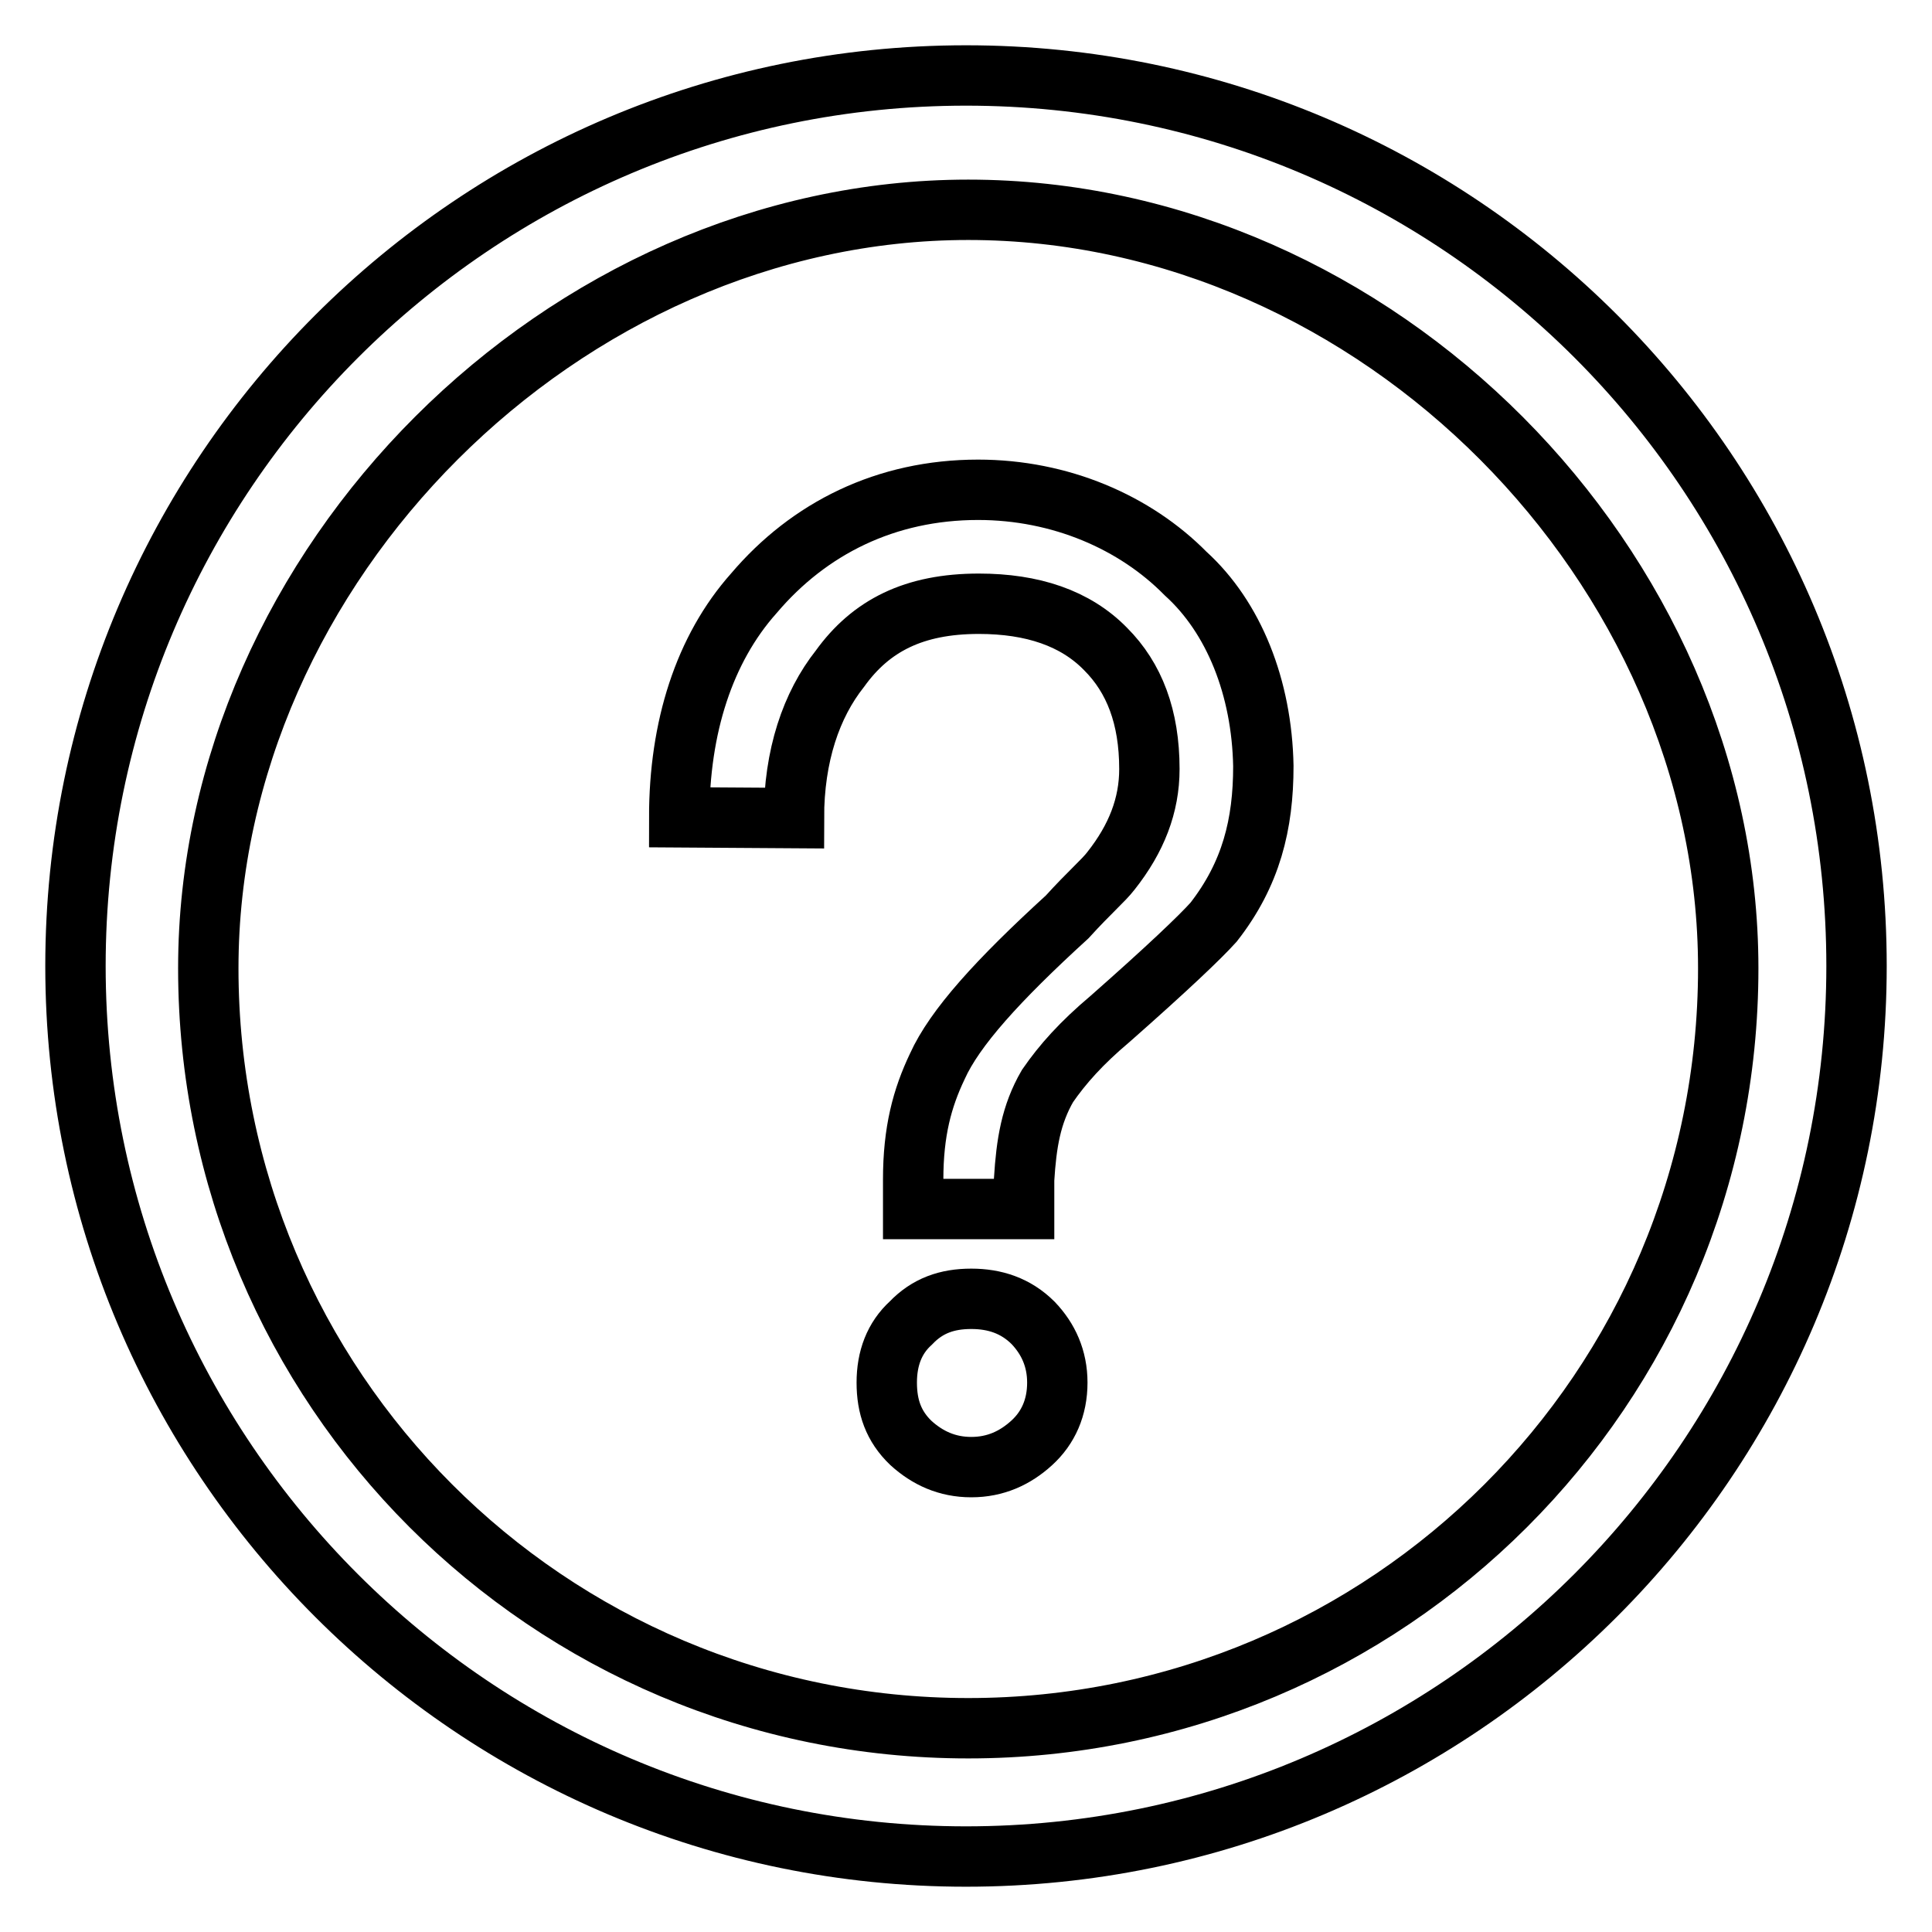 <?xml version="1.0" encoding="utf-8"?>
<!-- Svg Vector Icons : http://www.onlinewebfonts.com/icon -->
<!DOCTYPE svg PUBLIC "-//W3C//DTD SVG 1.1//EN" "http://www.w3.org/Graphics/SVG/1.1/DTD/svg11.dtd">
<svg version="1.1" xmlns="http://www.w3.org/2000/svg" xmlns:xlink="http://www.w3.org/1999/xlink" x="0px" y="0px" viewBox="0 0 256 256" enable-background="new 0 0 256 256" xml:space="preserve">
<g> <path stroke-width="8" fill-opacity="0" stroke="#000000"  d="M246,128c0,65.1-52.9,118-118,118c-65.1,0-118-52.9-118-118C10,62.9,62.9,10,128,10 C193.1,10,246,62.7,246,128L246,128z M128.3,27.8c-53.6,0-100.7,47.1-100.7,100.5c0,55.6,45,100.7,100.7,100.7 c55.6,0,100.7-45,100.7-100.7C229,75.1,182.5,27.8,128.3,27.8z"/> <path stroke-width="8" fill-opacity="0" stroke="#000000"  d="M157.1,76c-6.7-6.8-16.6-11.1-27.5-11.1c-12.2,0-22.4,5.1-29.7,13.7C93.3,86,90,96.4,90,108.3l15.2,0.1 c0-8.3,2.3-15,6.1-19.8c4.1-5.7,9.8-8.6,18.4-8.6c7.1,0,12.8,1.9,16.8,6c3.8,3.8,5.8,9,5.8,15.9c0,4.8-1.7,9.2-5.1,13.5 c-1,1.3-2.8,2.8-5.8,6.1c-9.2,8.4-14.9,14.7-17.2,19.8c-2,4.2-3.2,8.6-3.2,15v3.9h14.7v-3.9c0.3-4.8,0.9-8.6,3.1-12.4 c2-2.9,4.5-5.7,8.3-8.9c7.6-6.7,11.9-10.8,13.7-12.8c5-6.4,6.6-13,6.6-20.7C167.2,91.1,163.5,81.8,157.1,76z M128.7,172.1 c-3.2,0-5.8,0.9-8,3.2c-2.2,2-3.2,4.7-3.2,7.9c0,3.2,0.9,5.8,3.2,8c2.2,2,4.8,3.2,8,3.2c3.2,0,5.8-1.2,8-3.2c2.2-2,3.4-4.7,3.4-8 c0-3.2-1.2-5.8-3.2-7.9C134.6,173,131.8,172.1,128.7,172.1z"/></g>
</svg>